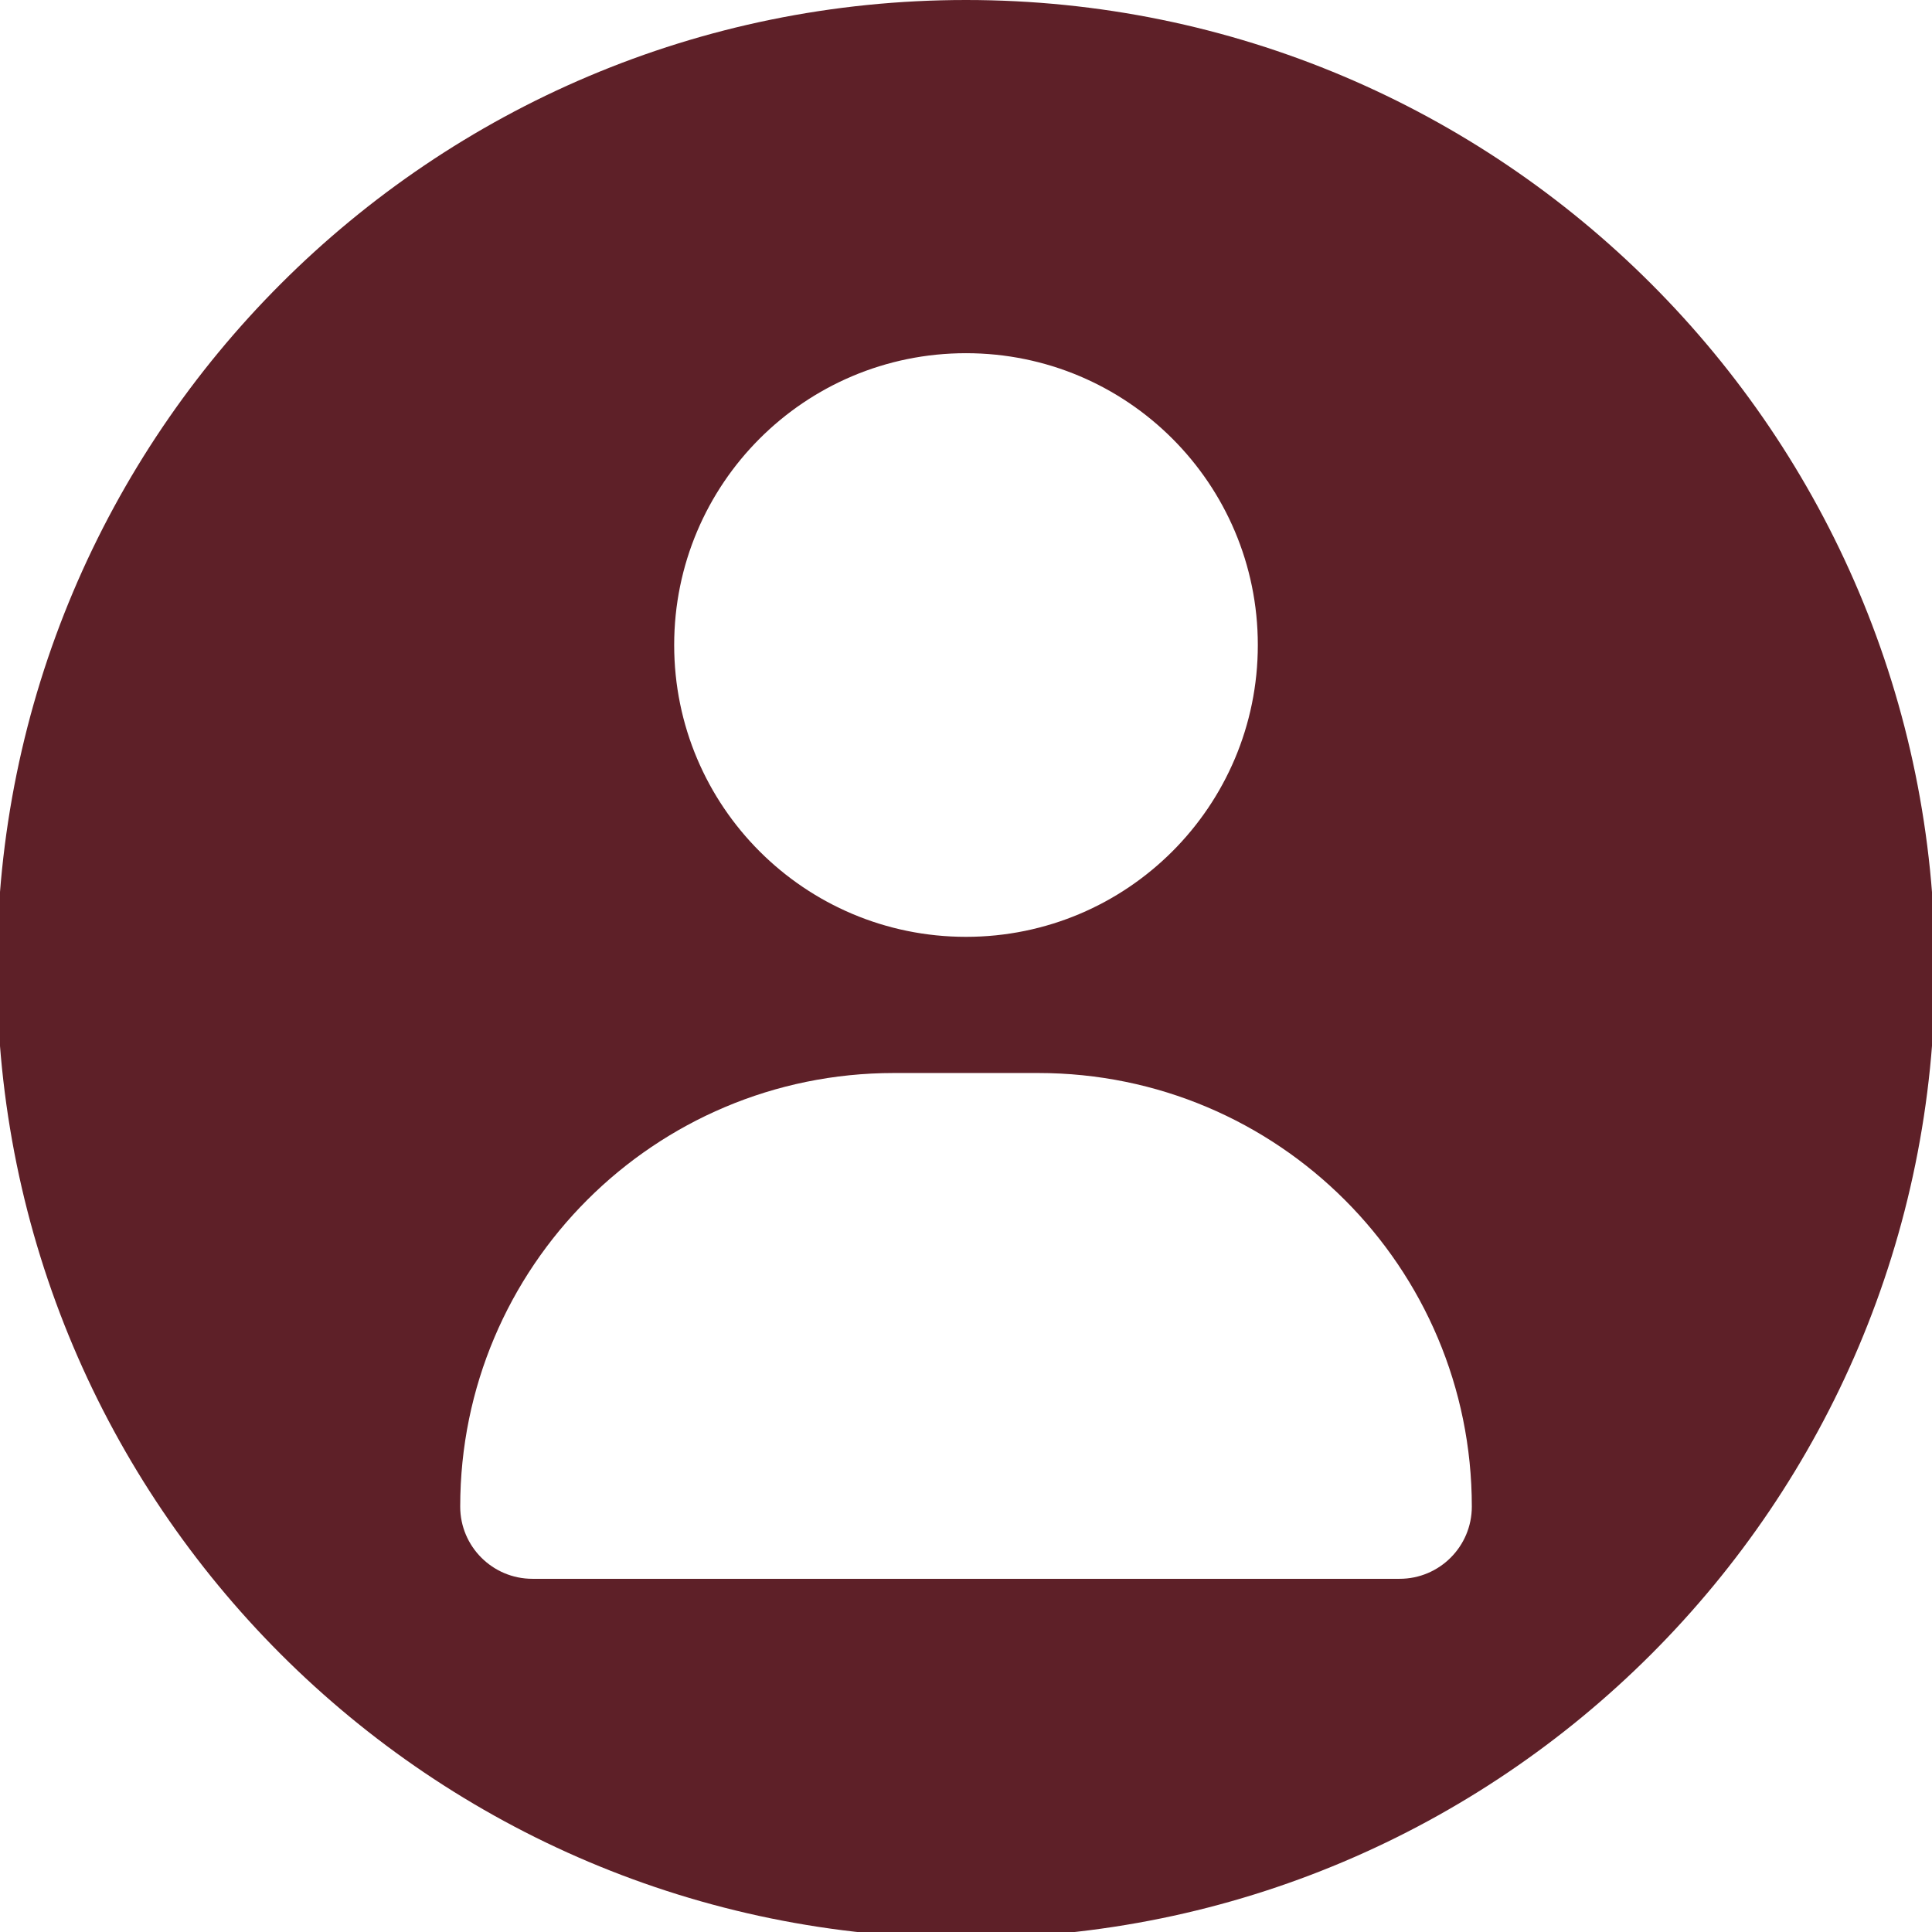 <?xml version="1.0" encoding="UTF-8"?><svg id="Ebene_1" xmlns="http://www.w3.org/2000/svg" width="640" height="640" viewBox="0 0 640 640"><defs><style>.cls-1{fill:#5e2028;}</style></defs><path class="cls-1" d="M320,0C142.72,0-1,143.72-1,321s143.72,321,321,321,321-143.72,321-321S497.28,0,320,0ZM320,117c53.41,0,96.67,43.26,96.67,96.67s-43.26,96.67-96.67,96.67-96.67-43.26-96.67-96.67,43.26-96.67,96.67-96.67ZM463.63,523H176.37c-13.21,0-23.92-10.71-23.92-23.92,0-79.35,64.28-143.63,143.63-143.63h47.85c79.35,0,143.63,64.28,143.63,143.63,0,13.21-10.71,23.92-23.92,23.92Z"/></svg>